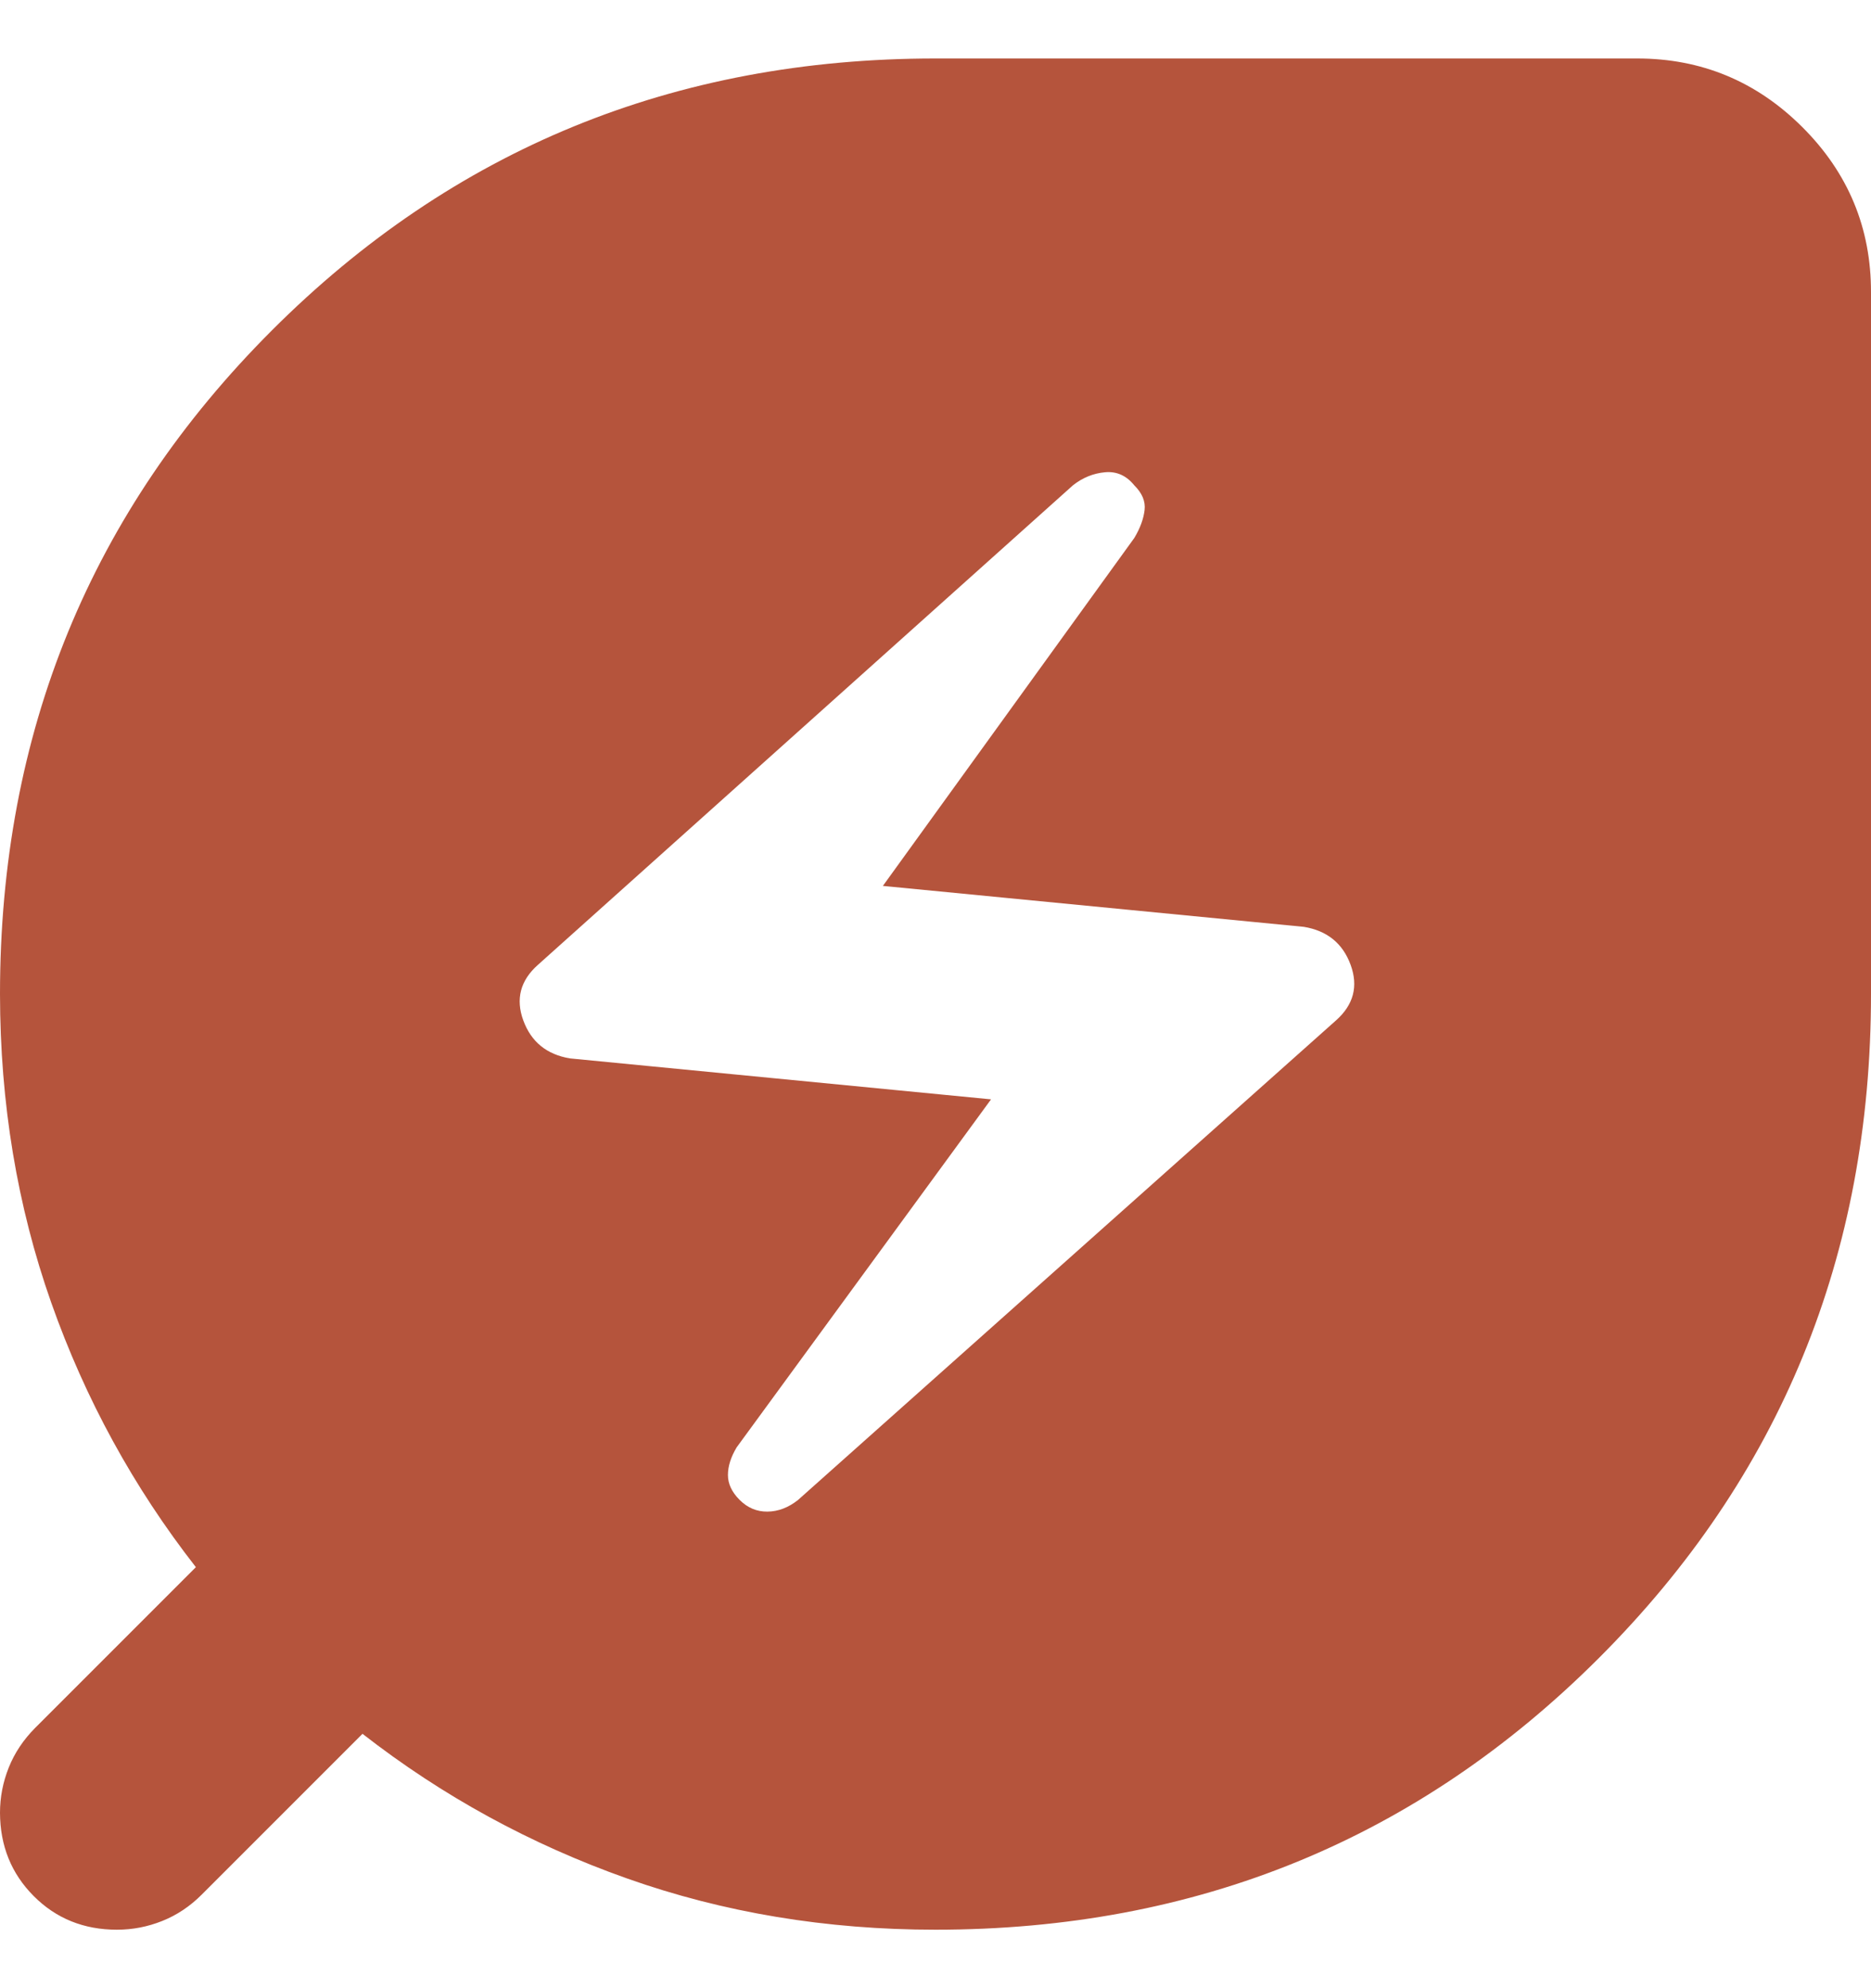 <svg width="16" height="17" viewBox="0 0 16 17" fill="none" xmlns="http://www.w3.org/2000/svg">
<path d="M6.825 12.825L11.425 8.725C11.575 8.592 11.617 8.433 11.55 8.25C11.483 8.067 11.35 7.958 11.15 7.925L7.55 7.575L9.7 4.6C9.75 4.517 9.779 4.437 9.788 4.362C9.797 4.287 9.767 4.216 9.7 4.15C9.633 4.067 9.55 4.029 9.45 4.038C9.35 4.047 9.258 4.084 9.175 4.15L4.6 8.25C4.45 8.383 4.408 8.542 4.475 8.725C4.542 8.908 4.675 9.017 4.875 9.05L8.475 9.4L6.3 12.375C6.25 12.458 6.225 12.537 6.225 12.612C6.225 12.687 6.258 12.758 6.325 12.825C6.392 12.892 6.471 12.926 6.563 12.925C6.655 12.924 6.742 12.891 6.825 12.825ZM8 16.5C7.067 16.5 6.188 16.354 5.363 16.062C4.538 15.77 3.784 15.358 3.1 14.825L1.725 16.2C1.625 16.3 1.513 16.375 1.388 16.425C1.263 16.475 1.134 16.5 1 16.5C0.717 16.5 0.479 16.404 0.288 16.212C0.097 16.02 0.001 15.783 0 15.5C0 15.367 0.025 15.238 0.075 15.113C0.125 14.988 0.2 14.876 0.3 14.775L1.675 13.4C1.142 12.717 0.729 11.963 0.438 11.138C0.147 10.313 0.001 9.434 0 8.5C0 6.267 0.775 4.375 2.325 2.825C3.875 1.275 5.767 0.5 8 0.5H14C14.55 0.5 15.021 0.696 15.413 1.087C15.805 1.478 16.001 1.949 16 2.5V8.5C16 10.733 15.225 12.625 13.675 14.175C12.125 15.725 10.233 16.5 8 16.5Z" fill="#B5543C"/>
</svg>
